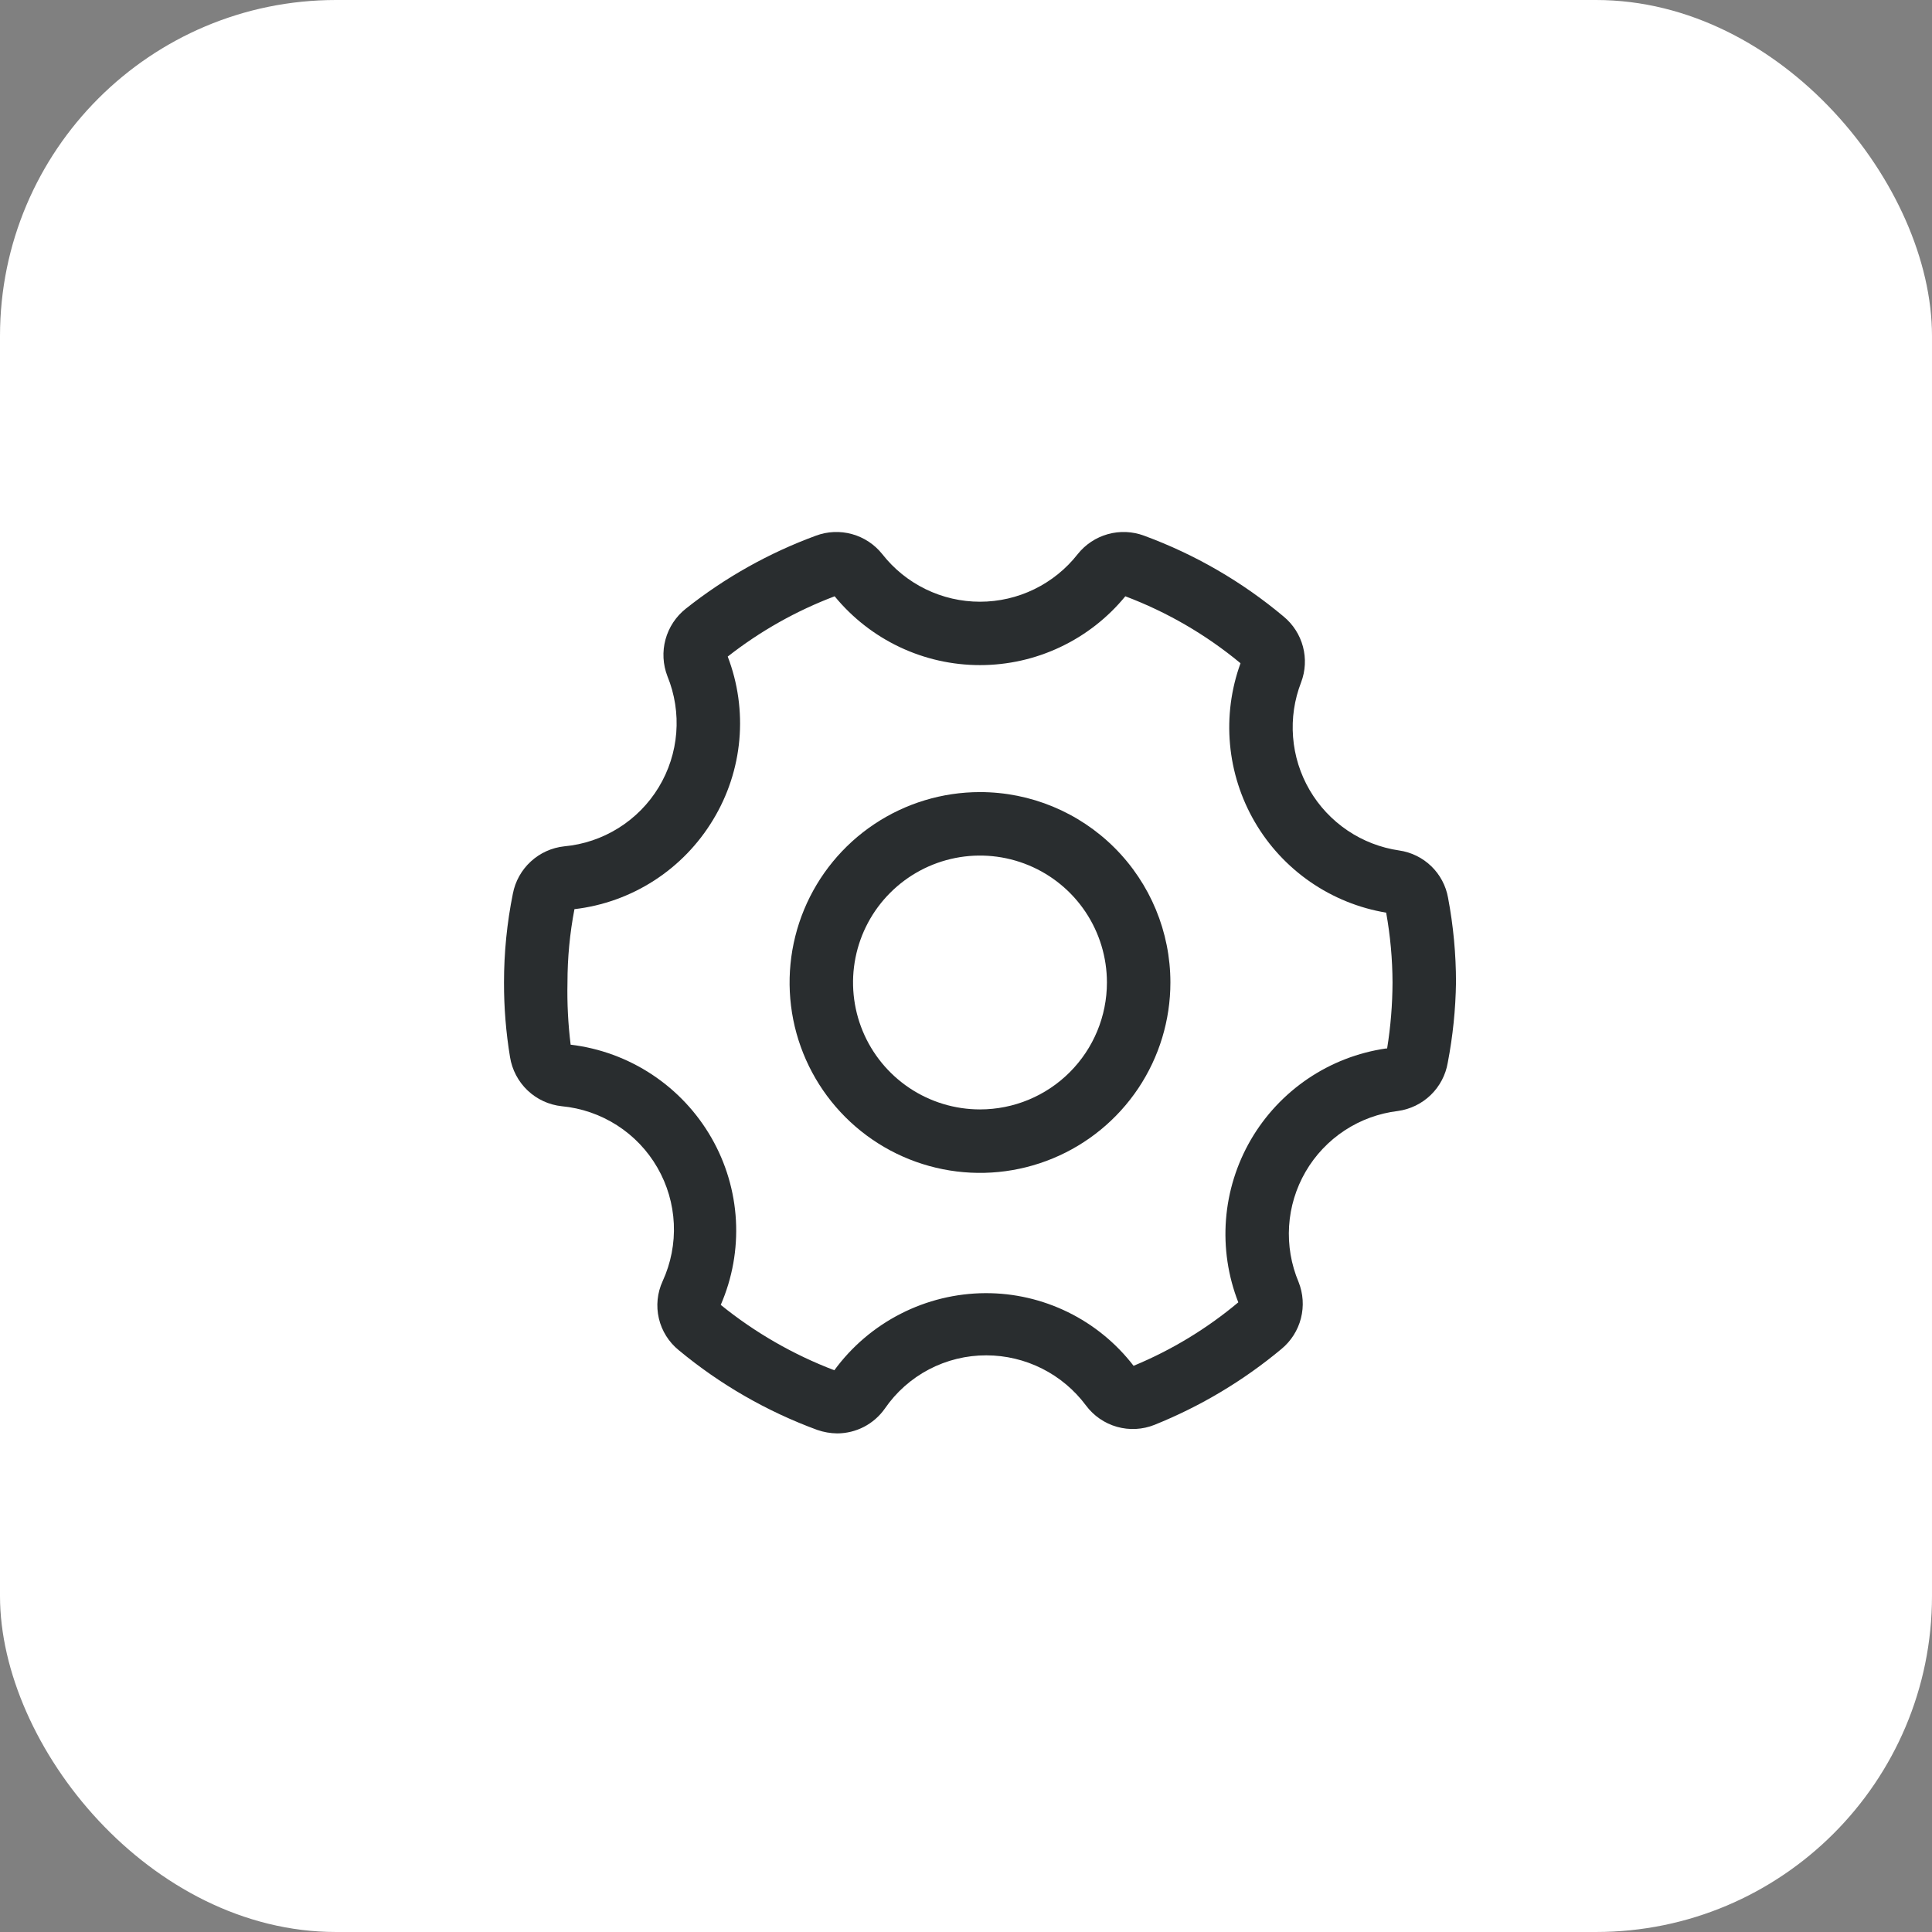 <svg width="69" height="69" viewBox="0 0 69 69" fill="none" xmlns="http://www.w3.org/2000/svg">
<rect x="0" y="0" width="69" height="69" fill="#808080" stroke="none"/>
<rect width="69" height="69" rx="12" fill="white"/>
<path d="M49.971 30.374C49.31 30.278 48.679 30.034 48.125 29.66C47.571 29.286 47.108 28.792 46.772 28.215C46.435 27.638 46.233 26.992 46.181 26.326C46.128 25.659 46.227 24.99 46.469 24.367C46.623 23.96 46.646 23.515 46.534 23.094C46.422 22.673 46.181 22.298 45.846 22.021C44.363 20.776 42.676 19.799 40.859 19.131C40.445 18.977 39.994 18.958 39.568 19.076C39.143 19.194 38.766 19.444 38.49 19.789C38.076 20.319 37.546 20.747 36.941 21.042C36.337 21.337 35.673 21.49 35 21.49C34.327 21.49 33.663 21.337 33.058 21.042C32.453 20.747 31.924 20.319 31.509 19.789C31.234 19.444 30.857 19.194 30.431 19.076C30.006 18.958 29.554 18.977 29.141 19.131C27.463 19.747 25.894 20.627 24.494 21.738C24.141 22.017 23.887 22.402 23.768 22.837C23.65 23.271 23.674 23.732 23.837 24.152C24.098 24.791 24.206 25.483 24.152 26.171C24.098 26.86 23.883 27.526 23.525 28.117C23.167 28.708 22.675 29.206 22.09 29.572C21.504 29.939 20.841 30.163 20.153 30.226C19.707 30.274 19.287 30.464 18.957 30.768C18.626 31.072 18.402 31.474 18.317 31.915C18.106 32.96 18 34.023 18 35.088C17.998 35.981 18.07 36.871 18.215 37.752C18.288 38.207 18.508 38.626 18.841 38.943C19.175 39.261 19.605 39.459 20.063 39.508C20.765 39.574 21.442 39.808 22.037 40.189C22.631 40.57 23.125 41.088 23.478 41.7C23.831 42.311 24.032 42.998 24.065 43.703C24.098 44.408 23.961 45.111 23.667 45.753C23.474 46.17 23.426 46.64 23.531 47.088C23.636 47.535 23.887 47.935 24.245 48.224C25.718 49.446 27.389 50.408 29.186 51.068C29.416 51.148 29.657 51.19 29.9 51.193C30.233 51.192 30.562 51.111 30.857 50.958C31.153 50.804 31.408 50.581 31.6 50.309C32.004 49.72 32.545 49.239 33.177 48.907C33.809 48.576 34.513 48.403 35.227 48.405C35.918 48.406 36.6 48.568 37.218 48.879C37.836 49.19 38.372 49.641 38.785 50.196C39.06 50.565 39.449 50.833 39.892 50.958C40.334 51.083 40.806 51.058 41.233 50.887C42.876 50.226 44.406 49.312 45.766 48.178C46.108 47.896 46.352 47.512 46.462 47.082C46.572 46.653 46.542 46.199 46.378 45.787C46.112 45.156 45.996 44.471 46.039 43.788C46.082 43.104 46.284 42.44 46.628 41.847C46.972 41.255 47.449 40.751 48.021 40.374C48.593 39.998 49.245 39.76 49.926 39.678C50.367 39.617 50.777 39.417 51.097 39.108C51.417 38.798 51.63 38.395 51.705 37.956C51.887 37.01 51.986 36.051 52 35.088C52 34.073 51.905 33.06 51.716 32.062C51.64 31.633 51.43 31.239 51.117 30.936C50.803 30.633 50.403 30.436 49.971 30.374ZM49.495 37.446C48.498 37.591 47.546 37.96 46.711 38.525C45.876 39.09 45.179 39.836 44.672 40.707C44.166 41.579 43.862 42.554 43.785 43.559C43.708 44.564 43.858 45.573 44.225 46.512C43.101 47.454 41.84 48.218 40.485 48.779C39.862 47.969 39.06 47.313 38.142 46.863C37.224 46.413 36.215 46.18 35.193 46.184C34.141 46.189 33.105 46.441 32.168 46.92C31.231 47.398 30.419 48.089 29.798 48.938C28.33 48.379 26.961 47.591 25.741 46.603C26.154 45.652 26.34 44.618 26.283 43.583C26.226 42.548 25.927 41.541 25.412 40.642C24.891 39.732 24.165 38.958 23.291 38.379C22.417 37.8 21.42 37.434 20.38 37.31C20.289 36.573 20.251 35.831 20.267 35.088C20.267 34.21 20.35 33.333 20.516 32.47C21.531 32.352 22.505 32.002 23.363 31.448C24.222 30.894 24.942 30.15 25.469 29.274C25.994 28.408 26.315 27.432 26.405 26.422C26.495 25.413 26.353 24.395 25.99 23.449C27.146 22.542 28.434 21.816 29.809 21.296C30.439 22.064 31.231 22.683 32.128 23.108C33.026 23.534 34.007 23.754 35 23.754C35.993 23.754 36.974 23.534 37.871 23.108C38.769 22.683 39.561 22.064 40.19 21.296C41.684 21.86 43.075 22.668 44.304 23.687C43.968 24.613 43.84 25.601 43.929 26.581C44.017 27.561 44.321 28.511 44.817 29.361C45.313 30.211 45.991 30.941 46.801 31.5C47.612 32.059 48.535 32.433 49.506 32.595C49.654 33.418 49.73 34.252 49.733 35.088C49.73 35.878 49.666 36.666 49.54 37.446H49.495Z" fill="#292D2F"/>
<path d="M35 28.289C33.655 28.289 32.34 28.688 31.222 29.435C30.104 30.182 29.232 31.244 28.717 32.487C28.203 33.729 28.068 35.096 28.33 36.416C28.593 37.735 29.24 38.946 30.191 39.897C31.142 40.848 32.354 41.496 33.673 41.758C34.992 42.021 36.359 41.886 37.602 41.371C38.844 40.857 39.906 39.985 40.654 38.867C41.401 37.749 41.8 36.434 41.8 35.089C41.8 33.285 41.083 31.556 39.808 30.281C38.533 29.006 36.803 28.289 35 28.289ZM35 39.622C34.103 39.622 33.227 39.356 32.481 38.858C31.736 38.36 31.154 37.652 30.811 36.824C30.468 35.995 30.378 35.084 30.553 34.205C30.728 33.325 31.16 32.517 31.794 31.884C32.428 31.25 33.236 30.818 34.115 30.643C34.995 30.468 35.906 30.558 36.734 30.901C37.563 31.244 38.271 31.825 38.769 32.57C39.267 33.316 39.533 34.192 39.533 35.089C39.533 36.291 39.055 37.444 38.205 38.294C37.355 39.145 36.202 39.622 35 39.622Z" fill="#292D2F"/>
</svg>
